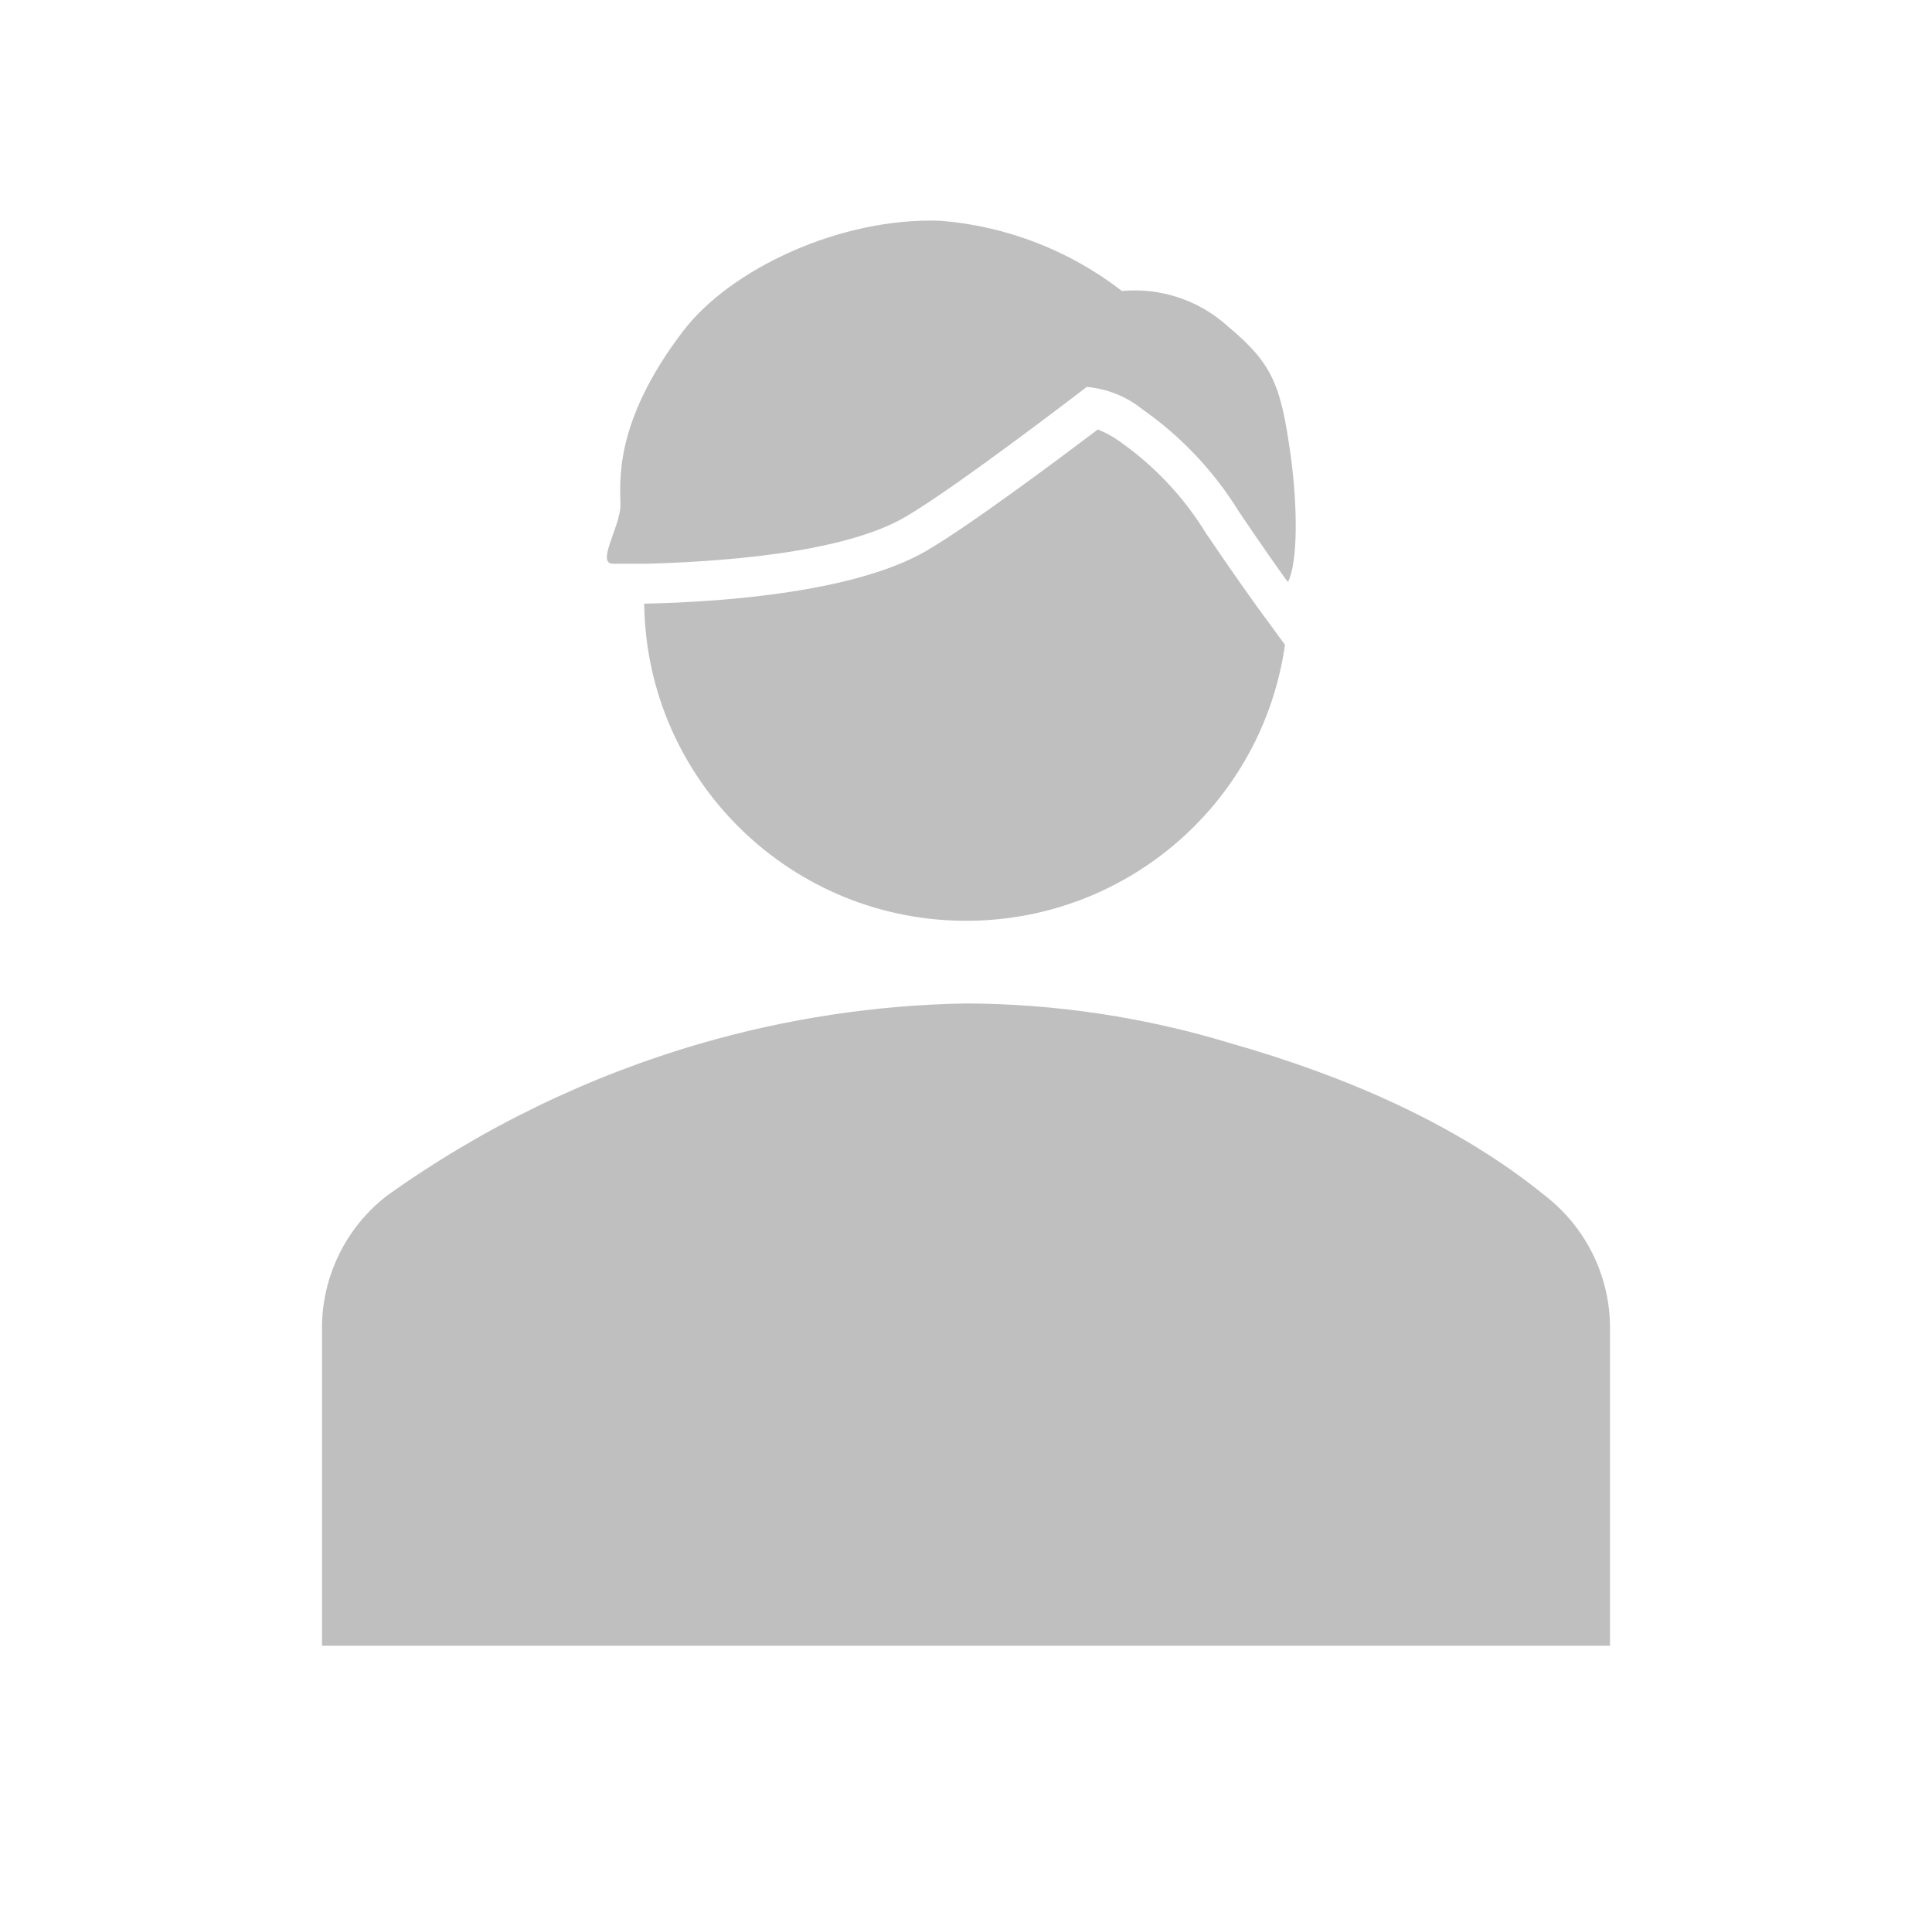 <svg width="334" height="333" xmlns="http://www.w3.org/2000/svg" xmlns:xlink="http://www.w3.org/1999/xlink" xml:space="preserve" overflow="hidden"><g transform="translate(-733 -349)"><path d="M277.5 228.938C277.319 220.247 273.244 212.097 266.4 206.737 251.138 194.25 231.713 185.925 212.288 180.375 197.447 175.832 182.02 173.495 166.5 173.438 150.997 173.705 135.599 176.038 120.712 180.375 101.313 186.036 83.015 194.95 66.6 206.737 59.756 212.097 55.681 220.247 55.5 228.938L55.5 284.438 277.5 284.438Z" fill="#BFBFBF" transform="matrix(1.003 0 0 1 733 349)"/><path d="M156.094 89.32C165.112 84.013 187.312 66.877 187.312 66.877L187.312 66.877C190.816 67.181 194.149 68.521 196.886 70.728 203.548 75.405 209.189 81.389 213.467 88.314 217.317 94.073 220.612 98.721 221.618 100.108L221.618 100.108 222 100.594 222 100.594C223.734 97.125 223.665 87.447 222.451 78.637 220.751 66.496 219.364 62.888 211.594 56.367 206.643 51.88 200.036 49.678 193.383 50.297 184.356 43.292 173.483 39.073 162.095 38.156 144.751 37.532 125.812 46.585 117.764 57.2 105.589 73.156 106.942 83.562 106.942 87.274 106.942 90.985 102.675 97.437 105.658 97.437 107.601 97.437 109.508 97.437 111.451 97.437L111.451 97.437C122.447 97.125 144.89 95.911 156.094 89.32Z" fill="#BFBFBF" transform="matrix(1.003 0 0 1 733 349)"/><path d="M216.519 104.652C216.346 104.409 212.53 99.102 207.882 92.199 204.065 85.939 198.999 80.531 193.001 76.312 191.834 75.462 190.563 74.763 189.22 74.231 183.046 78.914 167.159 90.847 159.597 95.252 147.595 102.189 125.708 104.028 111.035 104.34 111.415 134.99 136.569 159.527 167.219 159.147 194.594 158.808 217.632 138.557 221.48 111.451Z" fill="#BFBFBF" transform="matrix(1.003 0 0 1 733 349)"/></g></svg>